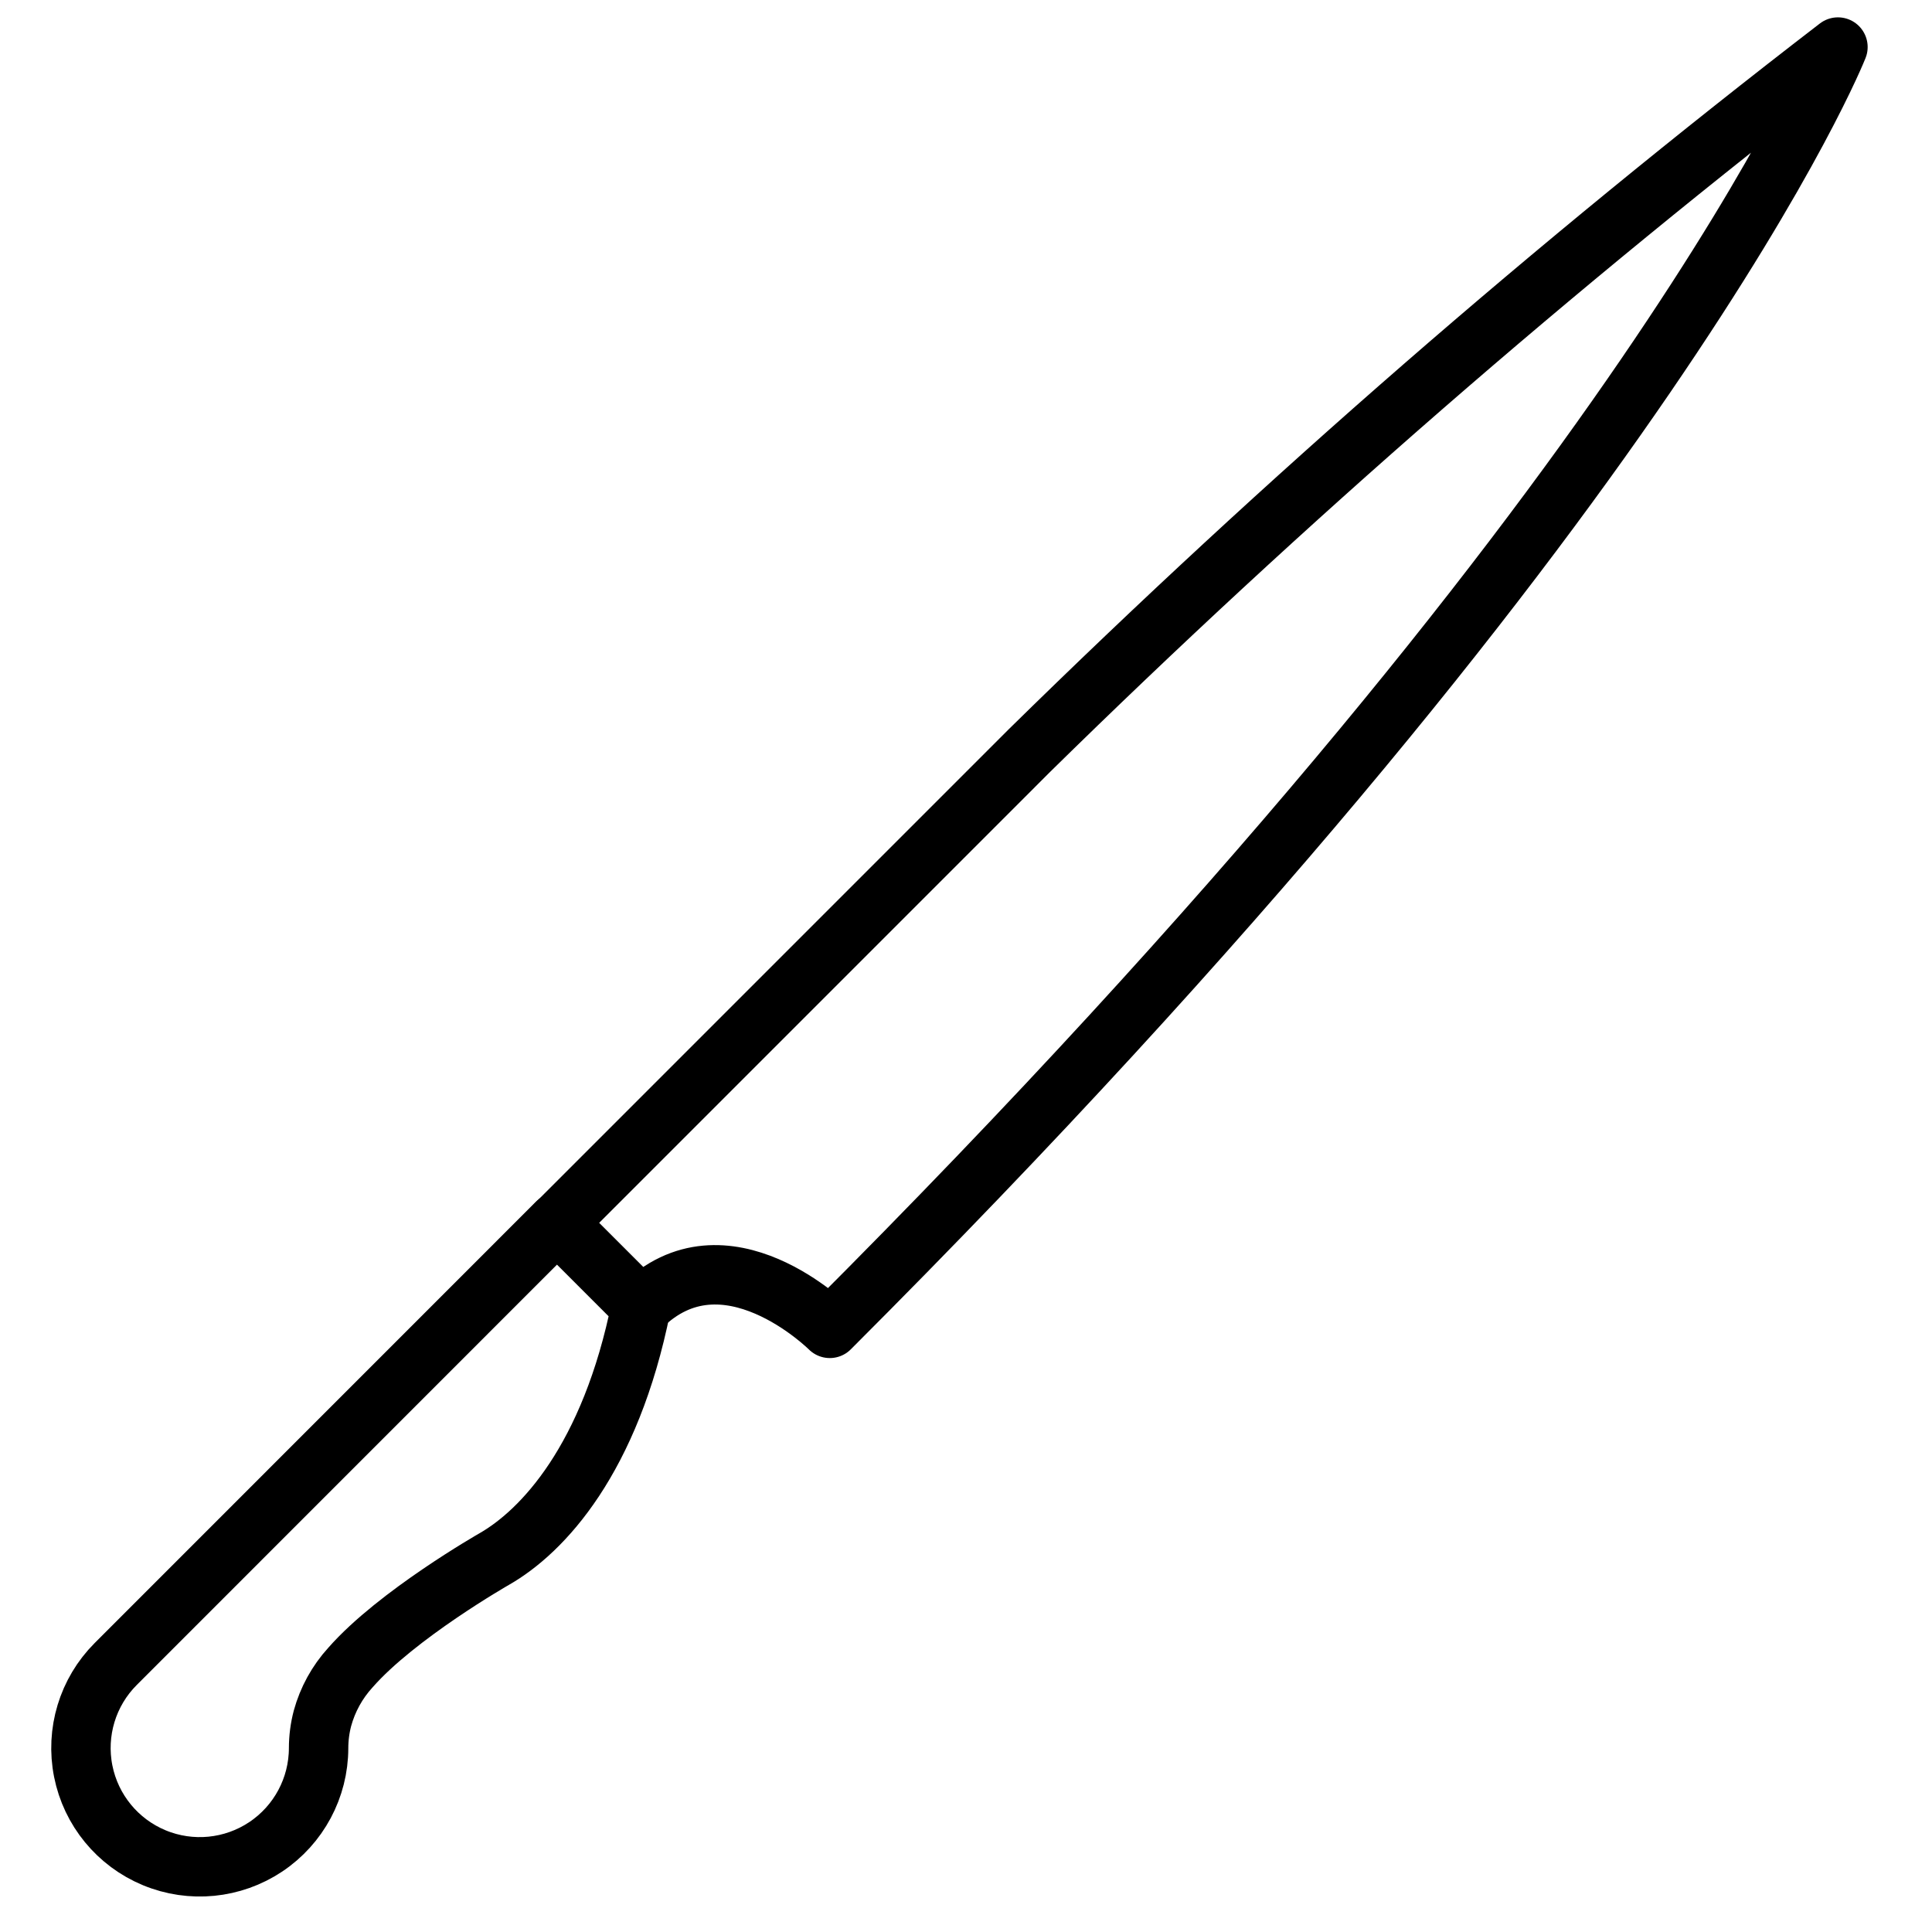 <?xml version="1.0" encoding="UTF-8"?>
<!-- Uploaded to: ICON Repo, www.iconrepo.com, Generator: ICON Repo Mixer Tools -->
<svg width="800px" height="800px" version="1.1" viewBox="144 144 512 512" xmlns="http://www.w3.org/2000/svg">
 <defs>
  <clipPath id="a">
   <path d="m283 148.09h356v355.91h-356z"/>
  </clipPath>
 </defs>
 <g clip-path="url(#a)">
  <path transform="matrix(3.936 0 0 3.936 148.09 148.09)" d="m36.45 81.32 31.82-31.821c17.177-16.871 35.357-32.69 54.44-47.37 0 0-12 30.41-67.88 86.27 0 0-7.07-7.07-12.73-1.41" fill="none" stroke="#000000" stroke-linecap="round" stroke-linejoin="round" stroke-width="4"/>
 </g>
 <path transform="matrix(3.936 0 0 3.936 148.09 148.09)" d="m6.75 111c-1.888 1.89-2.707 4.596-2.185 7.216 0.521 2.619 2.316 4.805 4.784 5.828 2.467 1.023 5.283 0.746 7.504-0.736 2.221-1.483 3.556-3.977 3.559-6.647 9.93e-4 -0.675 0.088-1.347 0.259-2 0.348-1.273 0.992-2.445 1.881-3.42 3.12-3.56 9.67-7.3 9.67-7.3 3.28-1.87 7.84-6.74 9.9-17l-5.66-5.66z" fill="none" stroke="#000000" stroke-linejoin="round" stroke-width="4"/>
</svg>